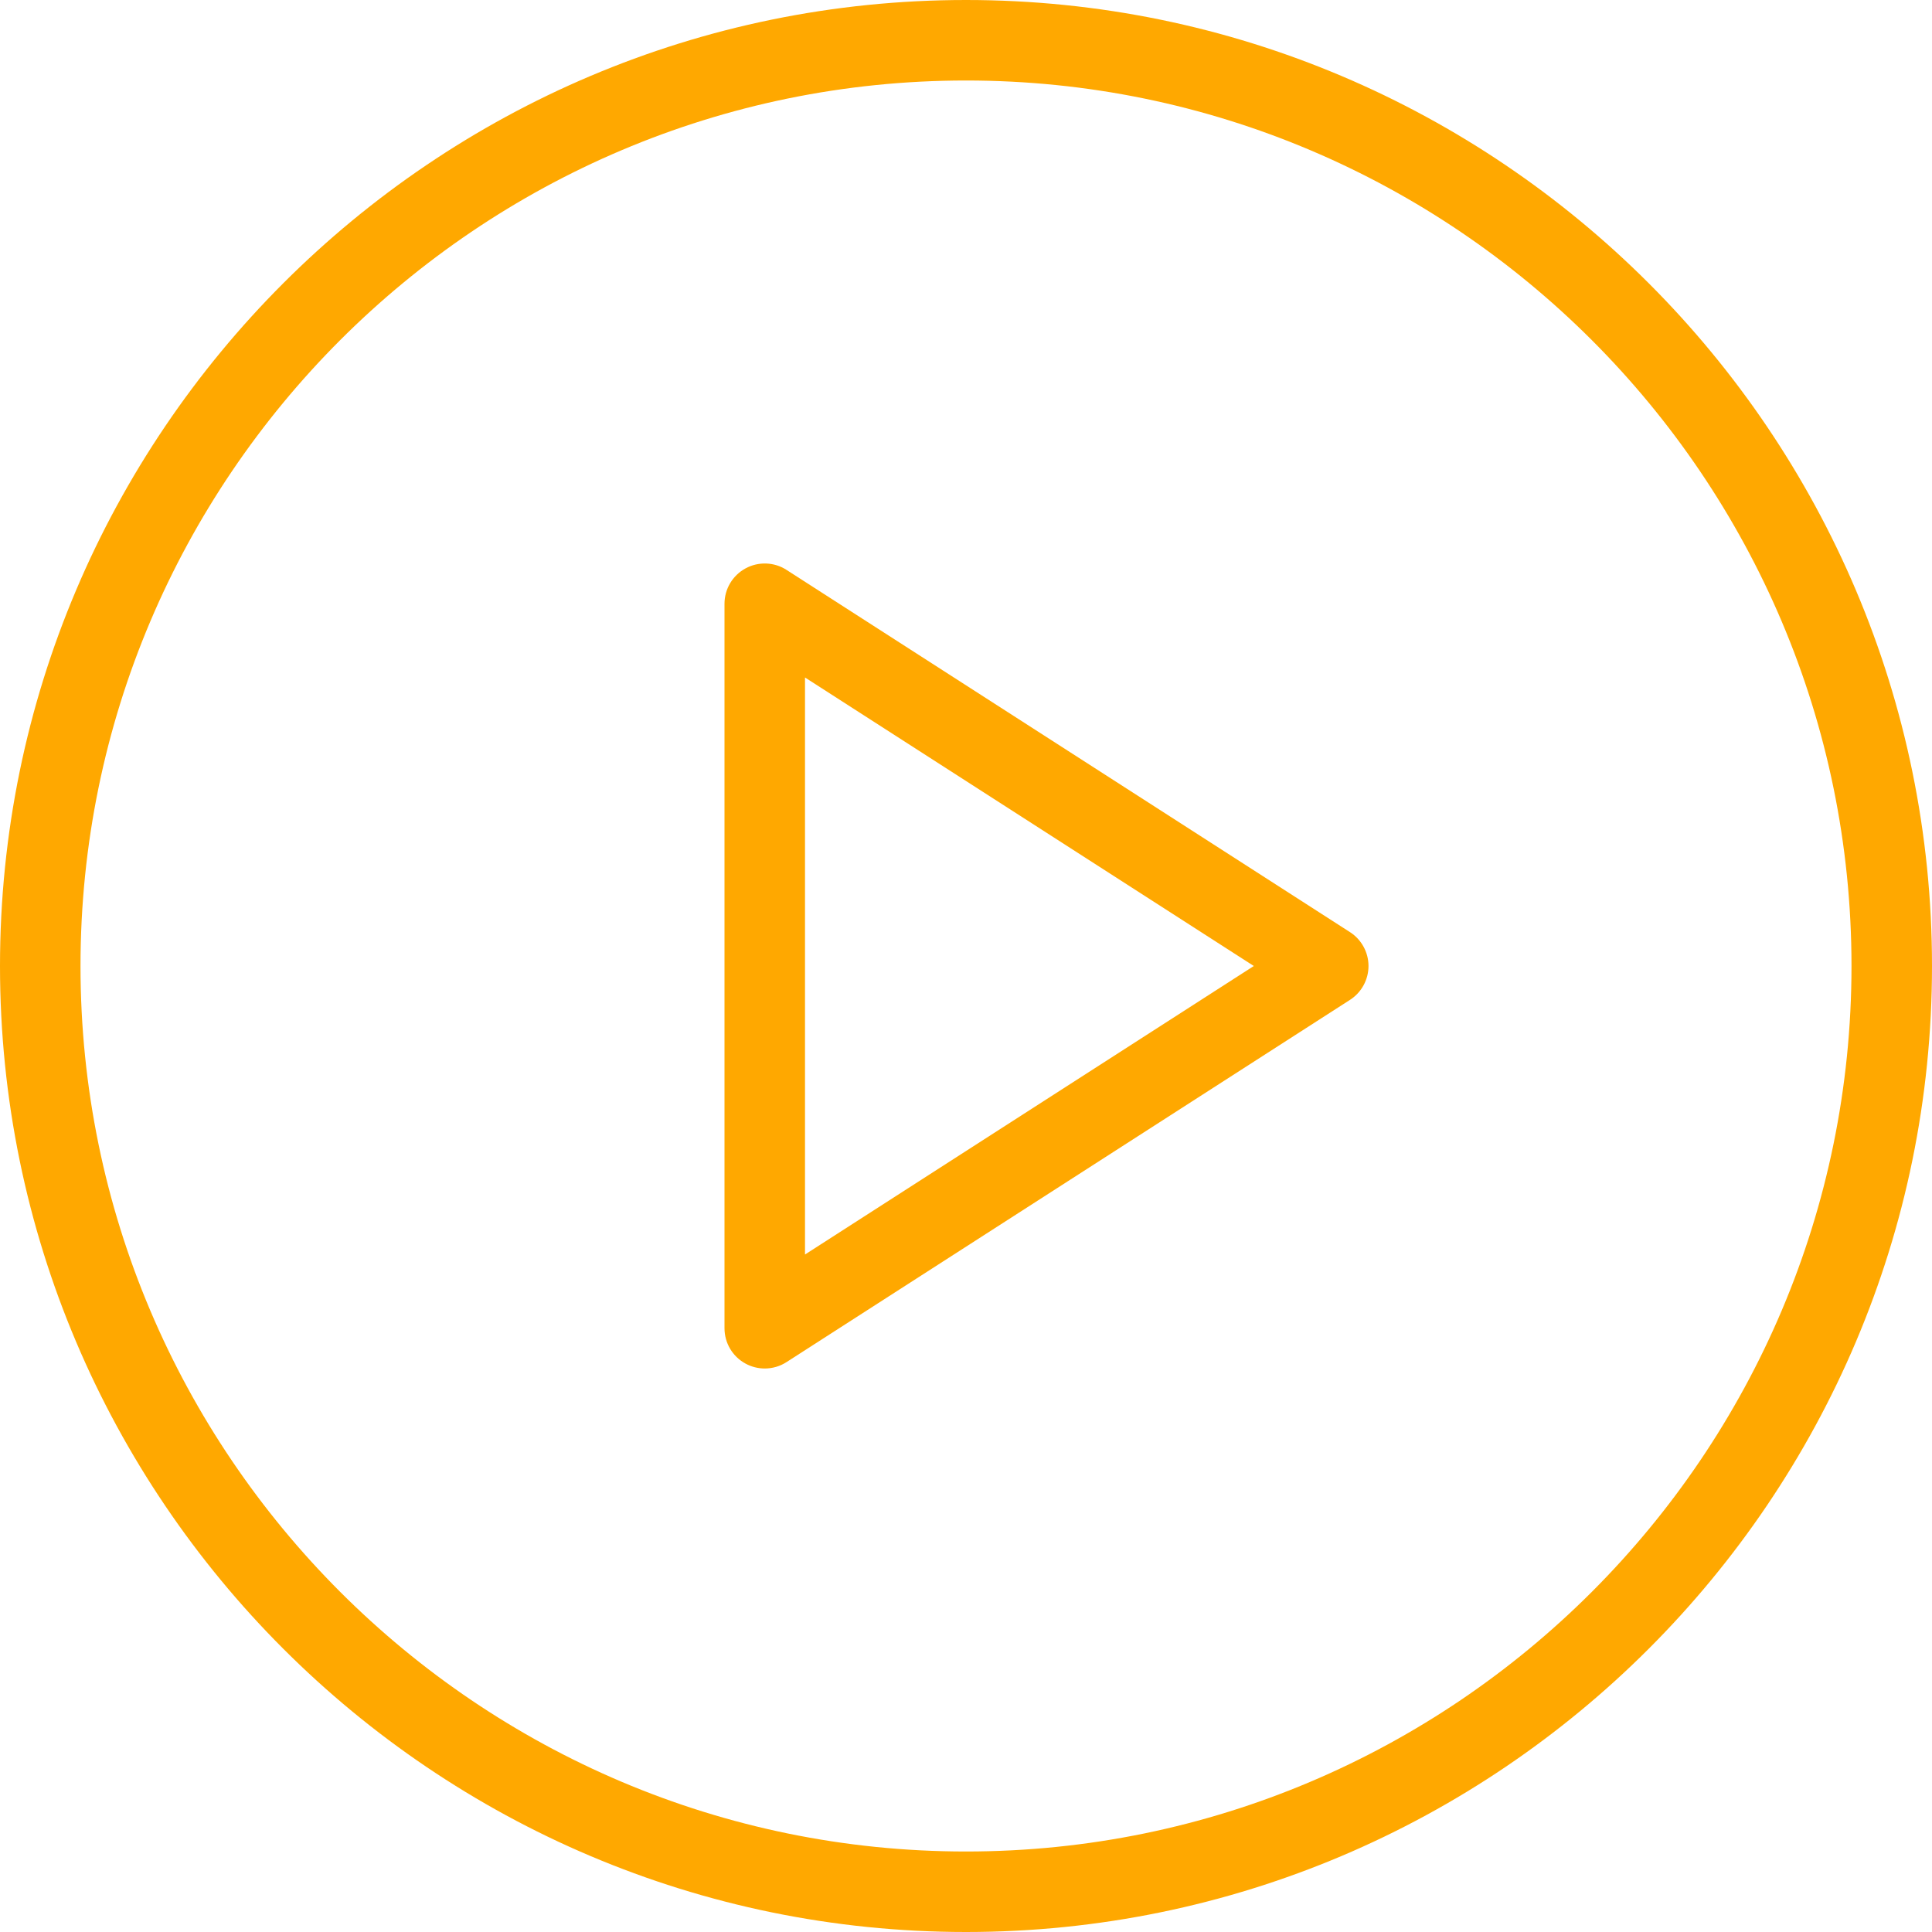 <?xml version="1.0" encoding="UTF-8"?> <svg xmlns="http://www.w3.org/2000/svg" width="66" height="66" viewBox="0 0 66 66" fill="none"> <path d="M33 0C14.803 0 0 14.804 0 33C0 51.196 14.803 66 33 66C51.197 66 66 51.196 66 33C66 14.804 51.197 0 33 0ZM33 63.25C16.32 63.25 2.75 49.68 2.75 33C2.75 16.32 16.32 2.75 33 2.75C49.68 2.75 63.25 16.32 63.25 33C63.25 49.68 49.68 63.25 33 63.25Z" fill="#FFA800"></path> <path d="M46.119 31.844L26.869 19.469C26.447 19.194 25.902 19.179 25.467 19.418C25.024 19.66 24.75 20.122 24.75 20.625V45.375C24.75 45.879 25.024 46.341 25.467 46.582C25.671 46.694 25.899 46.75 26.125 46.75C26.383 46.75 26.643 46.678 26.869 46.531L46.119 34.156C46.511 33.904 46.75 33.467 46.75 33C46.75 32.533 46.511 32.096 46.119 31.844ZM27.5 42.856V23.144L42.832 33L27.5 42.856Z" fill="#FFA800"></path> </svg> 